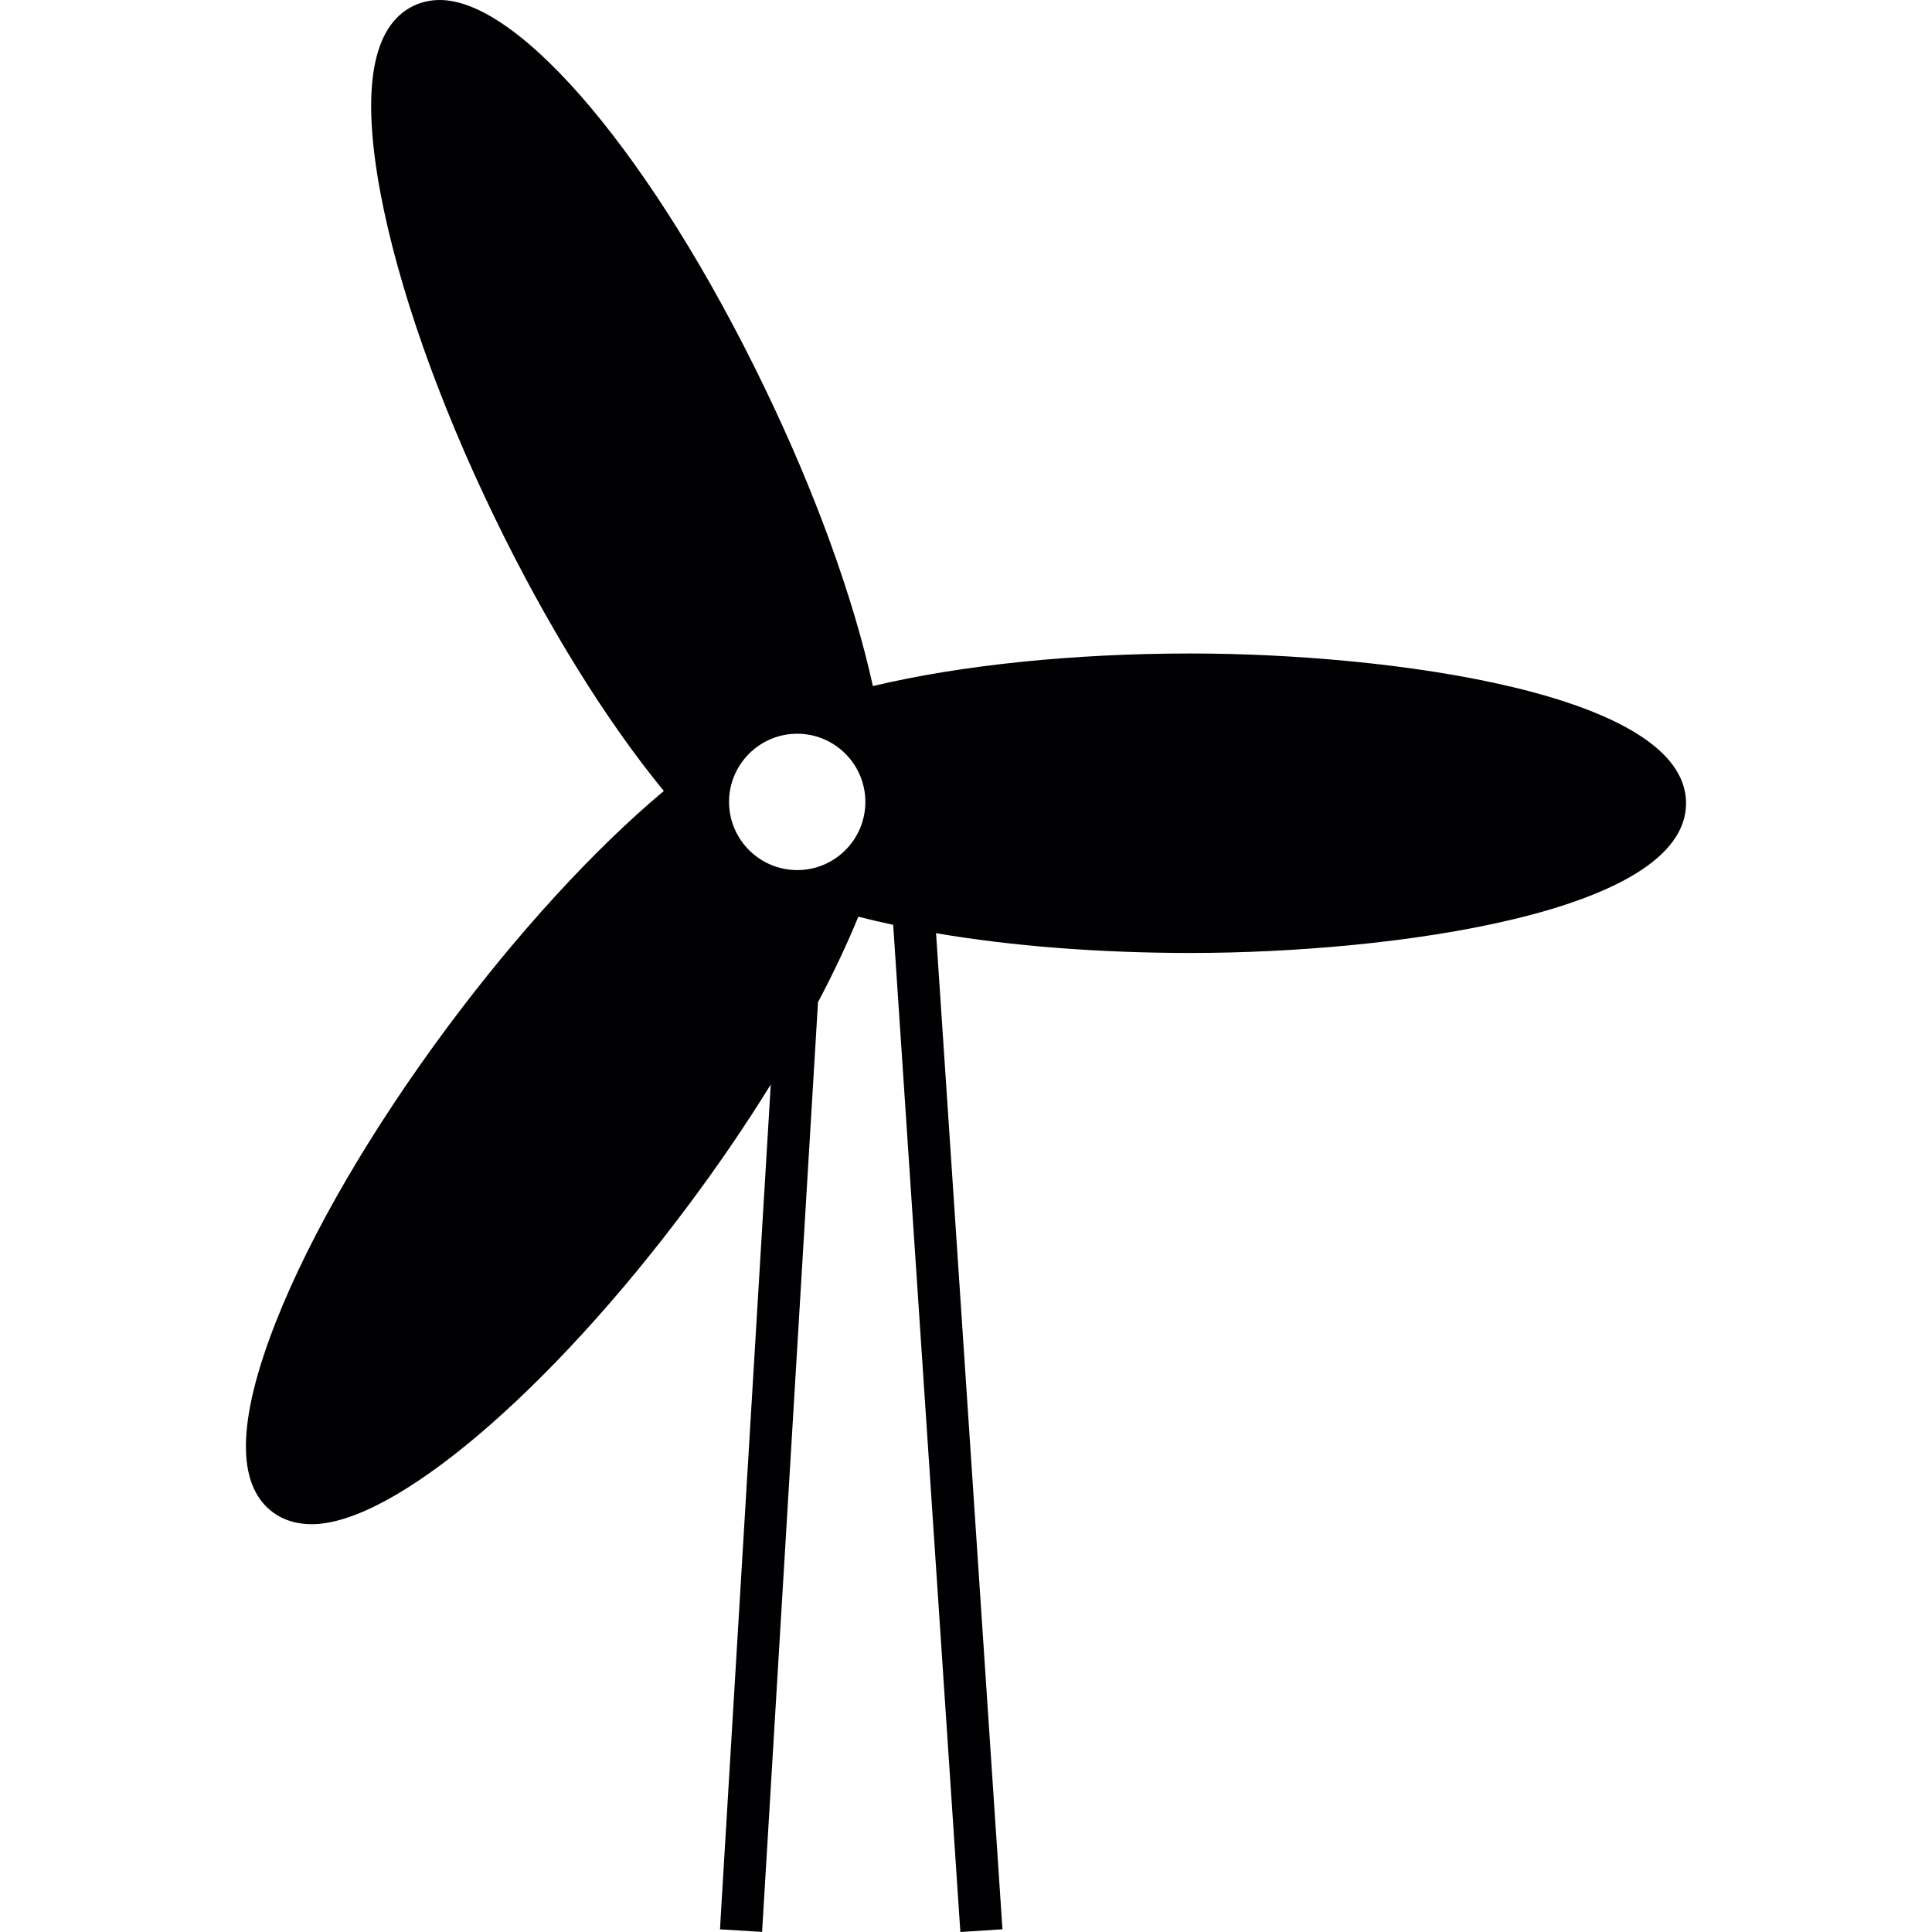 <?xml version="1.0" encoding="iso-8859-1"?>
<!-- Uploaded to: SVG Repo, www.svgrepo.com, Generator: SVG Repo Mixer Tools -->
<svg height="800px" width="800px" version="1.1" id="Capa_1" xmlns="http://www.w3.org/2000/svg" xmlns:xlink="http://www.w3.org/1999/xlink" 
	 viewBox="0 0 320.818 320.818" xml:space="preserve">
<g>
	<g>
		<g>
			<path style="fill:#010002;" d="M197.746,108.515c-19.494,0-38.166,1.92-52.802,5.412c-3.209-14.637-9.6-32.243-18.079-49.767
				C108.605,26.385,86.468,0,73.034,0c-1.55,0-3.013,0.321-4.362,0.963c-6.88,3.323-8.73,13.804-5.488,31.133
				C66.099,47.57,72.8,66.65,82.084,85.823c8.599,17.769,18.553,33.858,28.147,45.52c-11.504,9.638-24.144,23.41-35.735,38.96
				c-12.733,17.106-22.92,34.56-28.68,49.191c-6.462,16.426-6.636,27.059-0.506,31.628c1.779,1.316,3.938,1.98,6.451,1.98
				c13.603,0,39.352-21.827,62.631-53.069c4.939-6.619,9.491-13.293,13.598-19.945l-8.311,138.185l-0.114,2.1l6.984,0.43
				l9.284-154.382c2.611-4.933,4.857-9.714,6.701-14.201c1.724,0.446,3.606,0.887,5.782,1.349l11.014,165.13l0.147,2.121
				l6.984-0.457l-11.025-165.402c12.619,2.159,27.201,3.285,42.31,3.285c33.059,0,82.233-6.603,82.233-24.862
				C279.979,115.145,230.805,108.515,197.746,108.515z M132.385,144.483c-6.239,0-11.324-5.08-11.324-11.319
				c0-6.239,5.08-11.324,11.324-11.324c6.244,0,11.313,5.08,11.313,11.324C143.698,139.409,138.623,144.483,132.385,144.483z"/>
		</g>
	</g>
</g>
</svg>